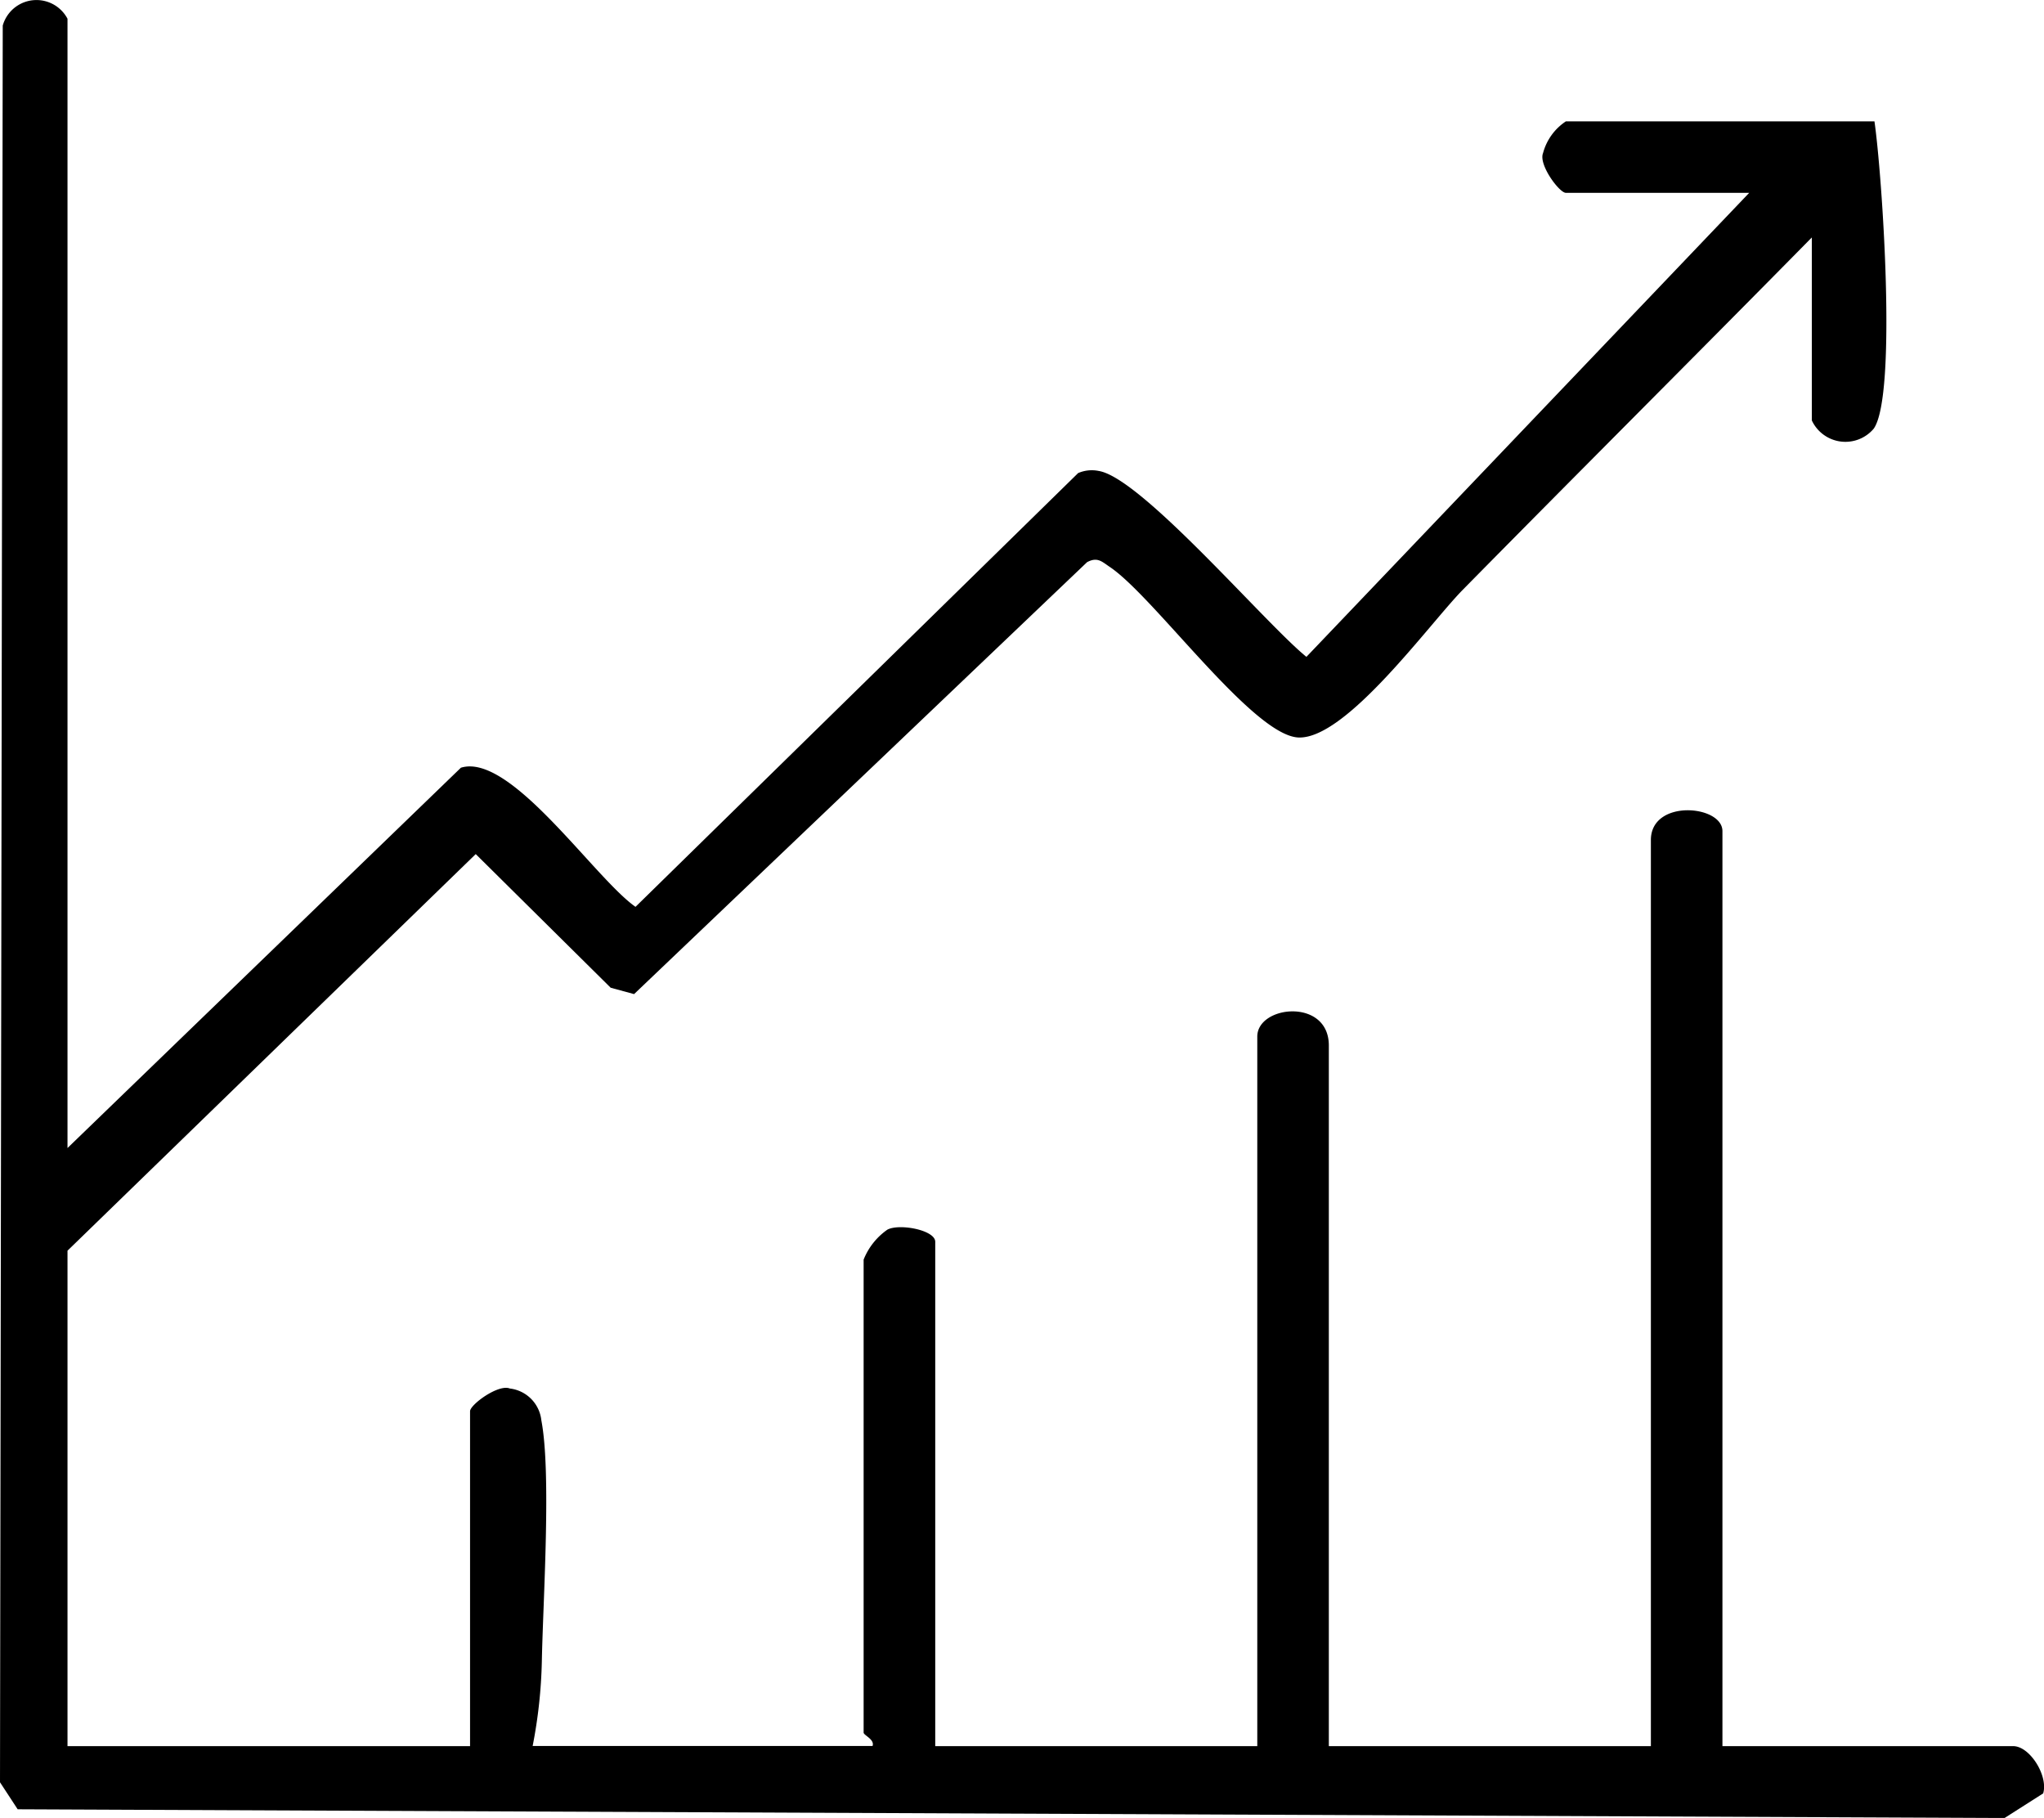 <svg xmlns="http://www.w3.org/2000/svg" width="64.104" height="57" viewBox="0 0 64.104 57"><path id="Hedging" d="M2.117,35.994,14.455,24.07c1.558-.483,4.182,3.456,5.476,4.362l13.881-13.6a1.077,1.077,0,0,1,.645-.067c1.342.213,5.234,4.794,6.515,5.829L54.859,6.045H49.108c-.205,0-.863-.887-.715-1.245a1.723,1.723,0,0,1,.715-.995h9.679c.241,1.667.716,8.57-.022,9.633a1.162,1.162,0,0,1-1.942-.256V7.444c-3.635,3.691-7.311,7.356-10.948,11.048-1.037,1.053-3.66,4.7-5.158,4.63-1.433-.069-4.521-4.415-5.91-5.346-.249-.167-.387-.325-.714-.151L19.886,31.168l-.734-.2L14.92,26.778,2.117,39.213V54.747H14.742v-10.5c0-.206.889-.86,1.247-.713a1.126,1.126,0,0,1,.989,1c.317,1.652.052,5.648.015,7.563a15.448,15.448,0,0,1-.288,2.645h10.66c.074-.205-.28-.335-.28-.42V39.493a2.082,2.082,0,0,1,.746-.94c.38-.2,1.5.014,1.5.38V54.747h10.1V32.5c0-.984,2.244-1.218,2.244.28V54.747h10.1V26.337c0-1.294,2.244-1.1,2.244-.28v28.69h9.118c.526,0,1.106.936.941,1.482L62.868,57,.554,56.727,0,55.88.086.8A1.1,1.1,0,0,1,2.117.587Z" transform="translate(0 0.001)"/></svg>